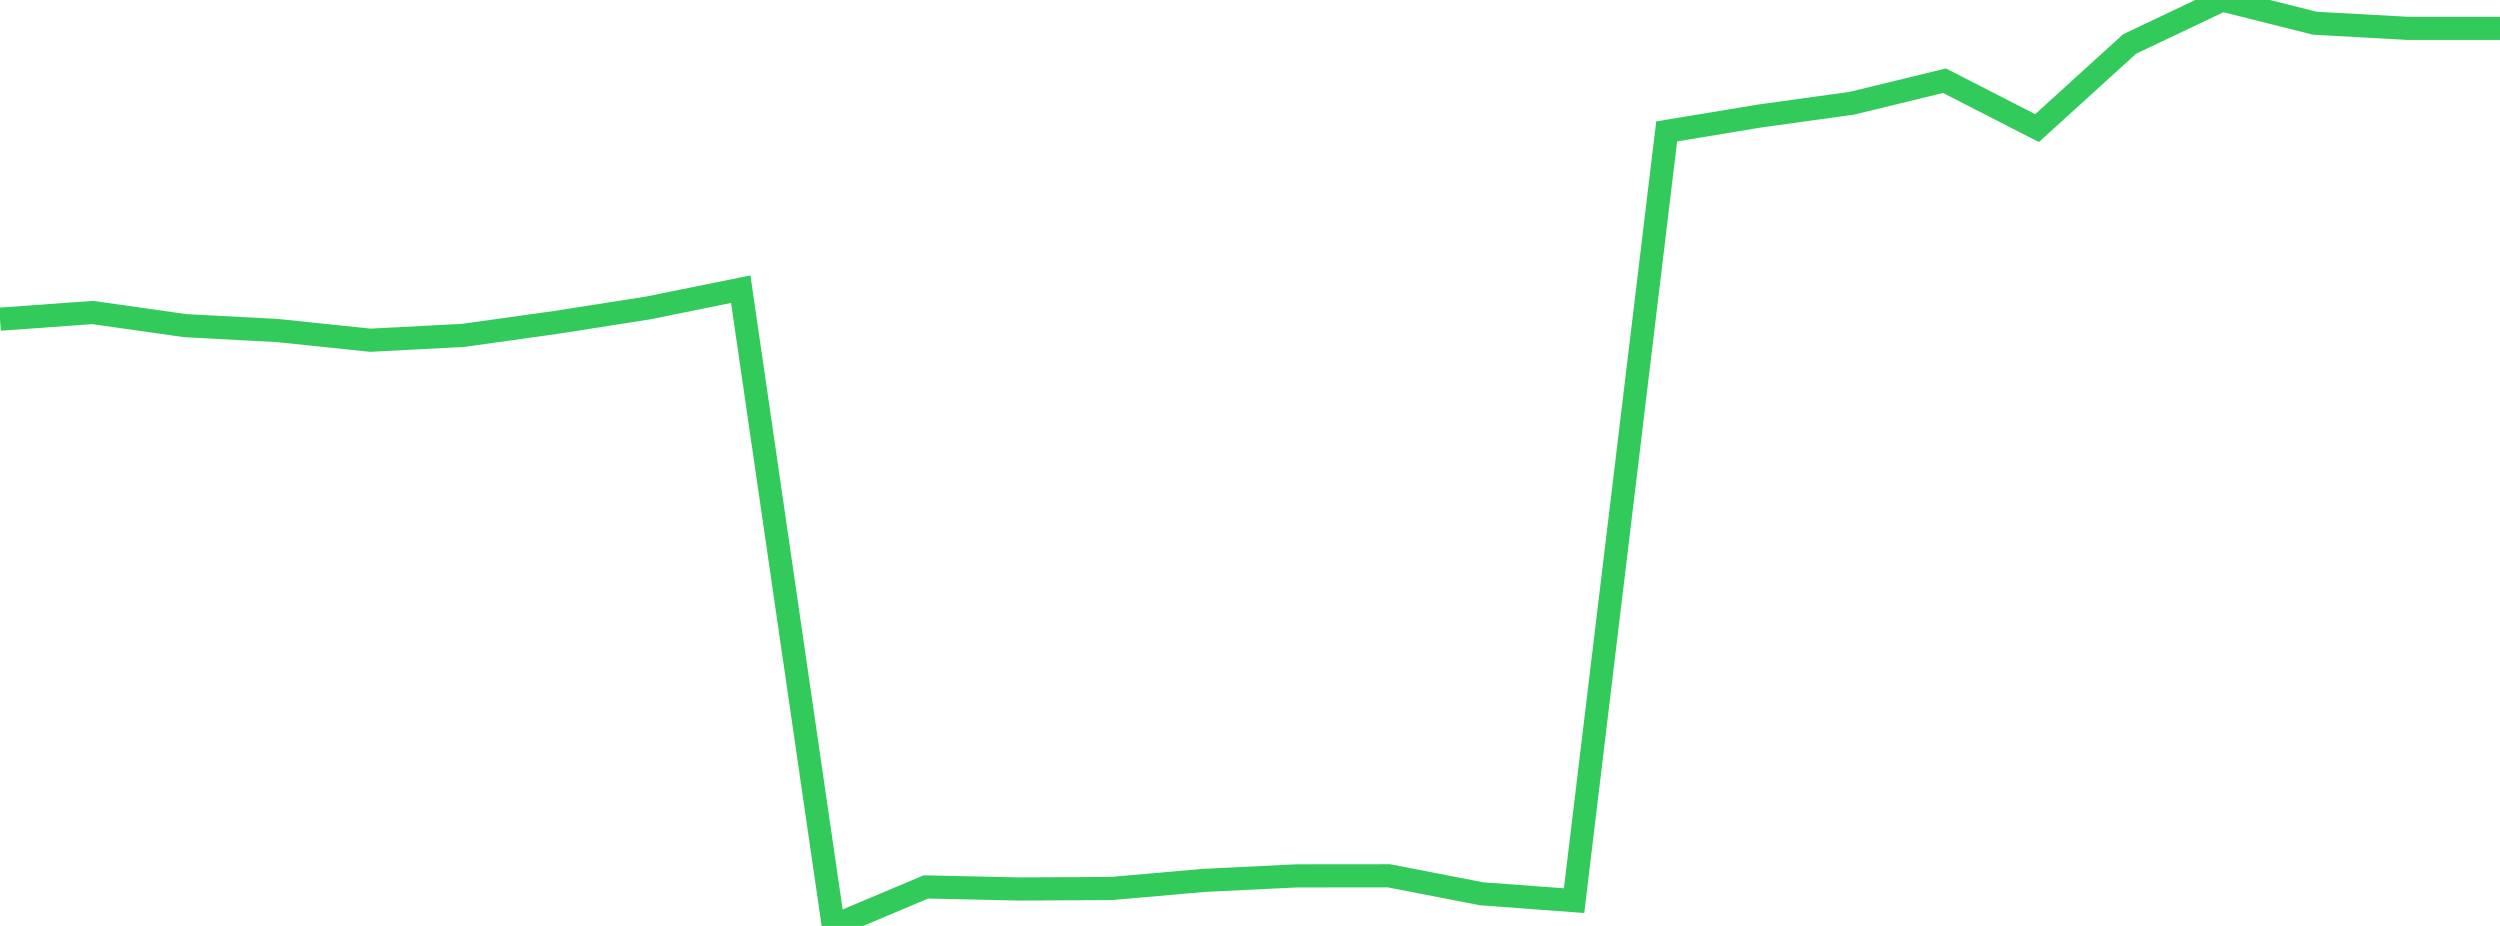 <?xml version="1.0" standalone="no"?>
<!DOCTYPE svg PUBLIC "-//W3C//DTD SVG 1.1//EN" "http://www.w3.org/Graphics/SVG/1.1/DTD/svg11.dtd">

<svg width="135" height="50" viewBox="0 0 135 50" preserveAspectRatio="none" 
  xmlns="http://www.w3.org/2000/svg"
  xmlns:xlink="http://www.w3.org/1999/xlink">


<polyline points="0.0, 17.236 5.0, 16.875 10.0, 17.585 15.0, 17.851 20.0, 18.372 25.0, 18.111 30.0, 17.413 35.0, 16.629 40.0, 15.616 45.0, 50.0 50.0, 47.894 55.0, 48.005 60.0, 47.98 65.0, 47.542 70.0, 47.298 75.0, 47.293 80.0, 48.264 85.0, 48.635 90.0, 7.096 95.0, 6.268 100.0, 5.575 105.0, 4.358 110.0, 6.918 115.0, 2.374 120.0, 0.0 125.0, 1.254 130.0, 1.531 135.0, 1.531" fill="none" stroke="#32ca5b" stroke-width="1.25"/>

</svg>